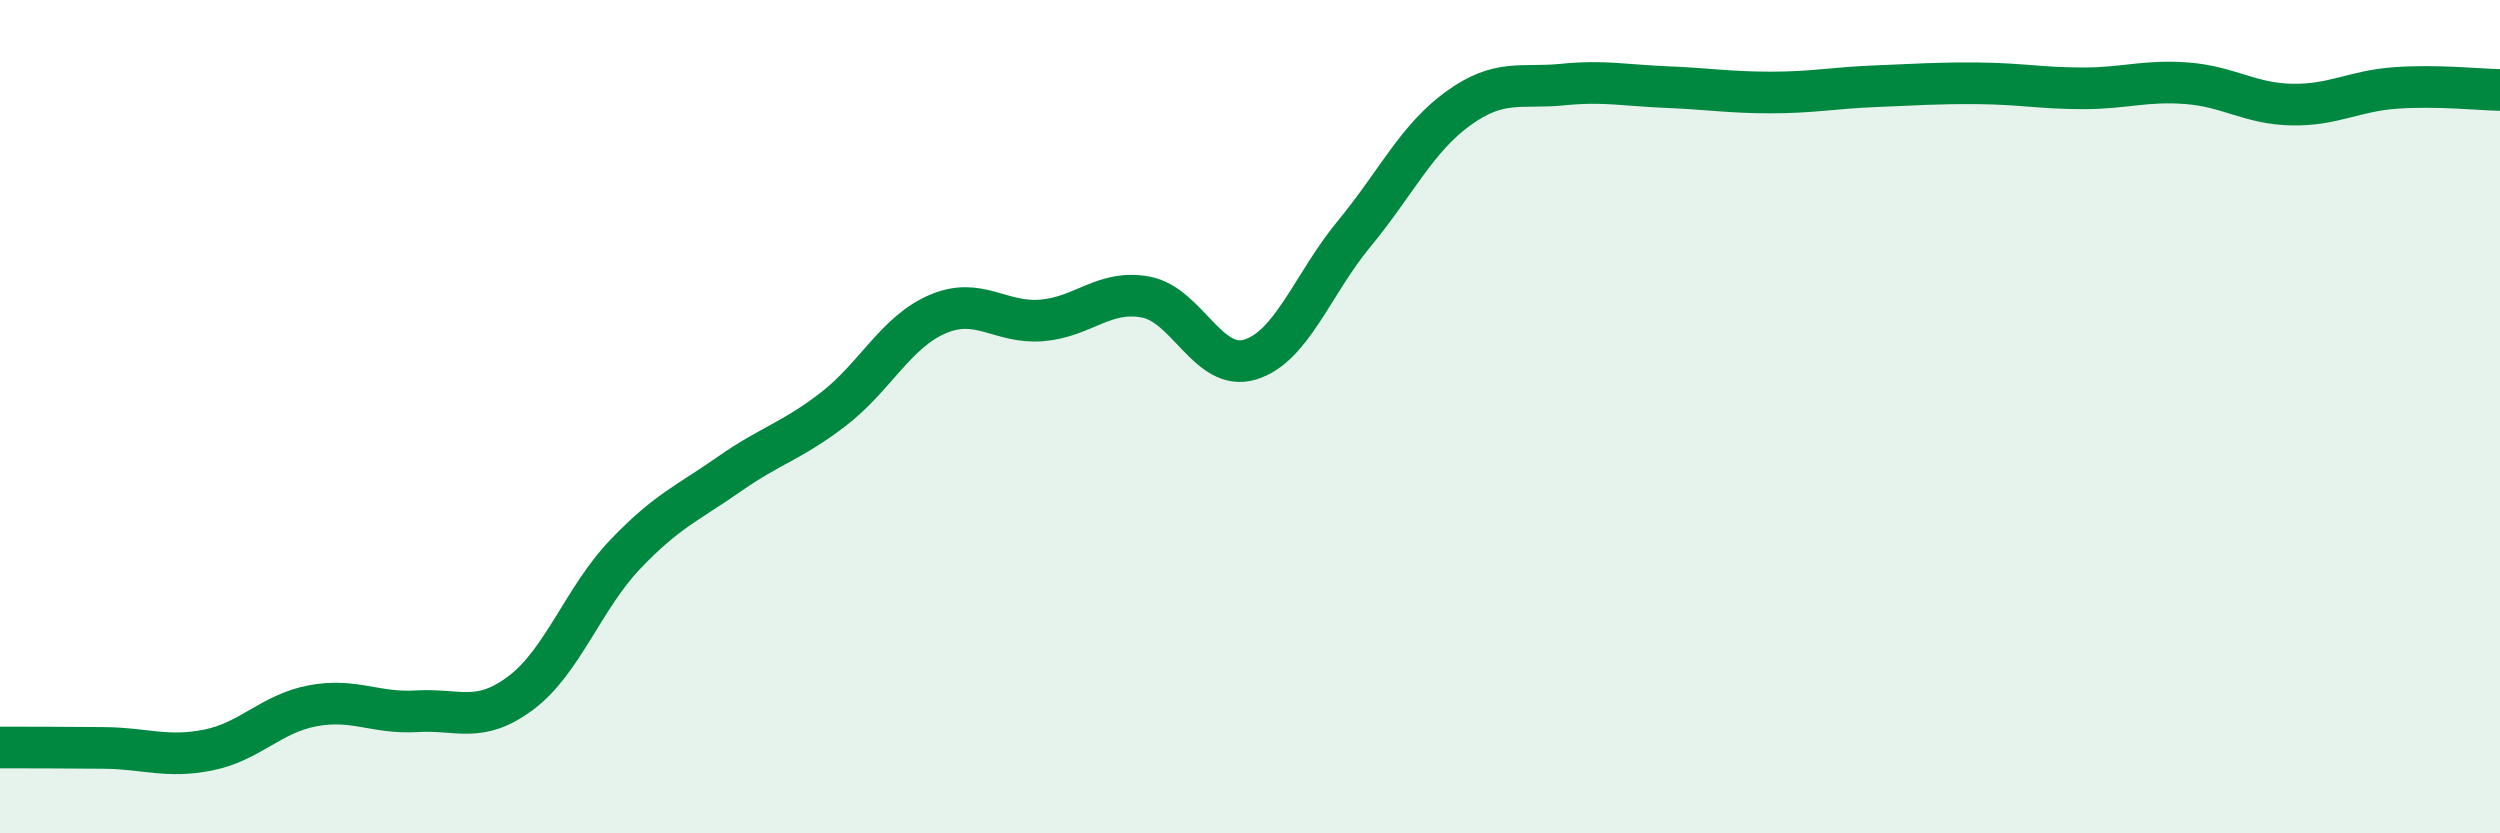 
    <svg width="60" height="20" viewBox="0 0 60 20" xmlns="http://www.w3.org/2000/svg">
      <path
        d="M 0,17.94 C 0.5,17.94 1.5,17.94 2.5,17.95 C 3.5,17.96 4,18.2 5,18 C 6,17.8 6.5,17.13 7.5,16.94 C 8.5,16.75 9,17.13 10,17.07 C 11,17.01 11.5,17.38 12.5,16.63 C 13.5,15.88 14,14.36 15,13.31 C 16,12.26 16.5,12.08 17.5,11.38 C 18.5,10.68 19,10.59 20,9.82 C 21,9.05 21.5,7.97 22.5,7.54 C 23.5,7.11 24,7.77 25,7.69 C 26,7.61 26.5,6.94 27.5,7.13 C 28.5,7.32 29,8.93 30,8.63 C 31,8.33 31.5,6.82 32.5,5.61 C 33.5,4.4 34,3.32 35,2.6 C 36,1.88 36.5,2.13 37.5,2.03 C 38.5,1.93 39,2.05 40,2.09 C 41,2.13 41.5,2.22 42.5,2.22 C 43.5,2.22 44,2.11 45,2.07 C 46,2.03 46.5,1.99 47.5,2 C 48.5,2.01 49,2.12 50,2.12 C 51,2.12 51.5,1.92 52.5,2 C 53.5,2.08 54,2.49 55,2.51 C 56,2.53 56.5,2.18 57.5,2.11 C 58.5,2.04 59.5,2.15 60,2.16L60 20L0 20Z"
        fill="#008740"
        opacity="0.1"
        stroke-linecap="round"
        stroke-linejoin="round"
      />
      <path
        d="M 0,17.94 C 0.5,17.94 1.5,17.94 2.5,17.95 C 3.5,17.96 4,18.2 5,18 C 6,17.8 6.5,17.13 7.5,16.94 C 8.5,16.75 9,17.13 10,17.07 C 11,17.01 11.5,17.38 12.5,16.63 C 13.5,15.88 14,14.36 15,13.31 C 16,12.26 16.5,12.08 17.5,11.38 C 18.5,10.68 19,10.59 20,9.82 C 21,9.05 21.5,7.97 22.5,7.54 C 23.5,7.11 24,7.77 25,7.69 C 26,7.61 26.5,6.94 27.5,7.13 C 28.5,7.32 29,8.93 30,8.63 C 31,8.33 31.5,6.82 32.5,5.61 C 33.5,4.4 34,3.32 35,2.6 C 36,1.88 36.5,2.13 37.5,2.03 C 38.5,1.93 39,2.05 40,2.09 C 41,2.13 41.5,2.22 42.5,2.22 C 43.5,2.22 44,2.11 45,2.07 C 46,2.03 46.5,1.99 47.5,2 C 48.5,2.01 49,2.12 50,2.12 C 51,2.12 51.5,1.92 52.5,2 C 53.5,2.08 54,2.49 55,2.51 C 56,2.53 56.5,2.18 57.5,2.11 C 58.5,2.04 59.5,2.15 60,2.16"
        stroke="#008740"
        stroke-width="1"
        fill="none"
        stroke-linecap="round"
        stroke-linejoin="round"
      />
    </svg>
  